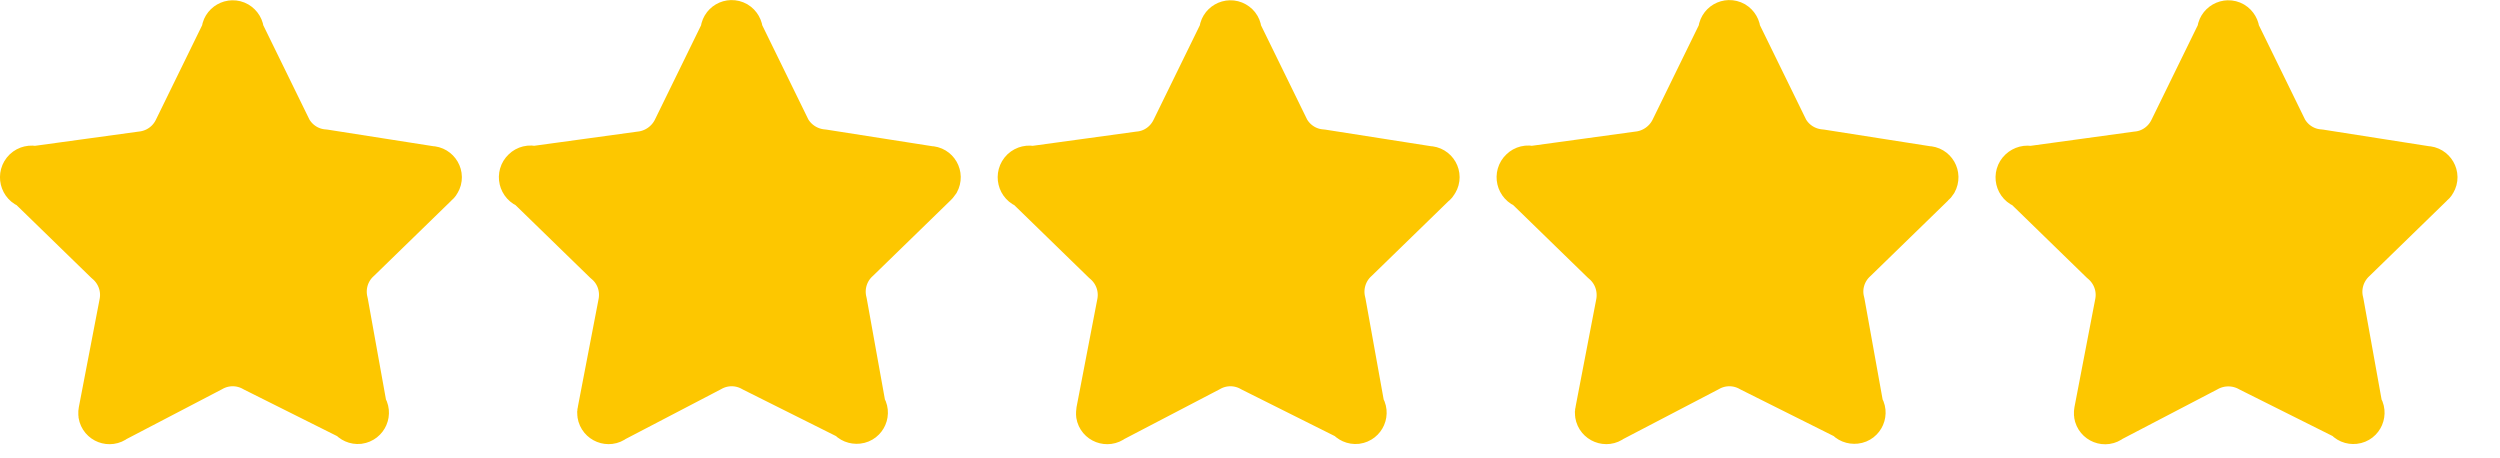 <?xml version="1.0" encoding="utf-8"?>
<svg xmlns="http://www.w3.org/2000/svg" width="120px" height="22px" stroke-linecap="round" stroke-linejoin="round" stroke-width="2" aria-hidden="true" viewBox="0 0 120 22">
  <path d="M 10.67 1.51 C 10.67 1.13 11.09 0.89 11.42 1.08 C 11.57 1.17 11.67 1.33 11.67 1.51 L 13.97 6.21 C 14.3 6.79 14.9 7.17 15.57 7.21 L 20.67 8.01 C 21.05 8.01 21.3 8.43 21.1 8.76 C 21.07 8.82 21.02 8.87 20.97 8.91 L 17.27 12.51 C 16.71 13.01 16.48 13.78 16.67 14.51 L 17.57 19.51 C 17.8 19.82 17.61 20.26 17.23 20.31 C 17.05 20.33 16.88 20.25 16.77 20.11 L 12.17 17.81 C 11.55 17.45 10.79 17.45 10.17 17.81 L 5.57 20.21 C 5.27 20.45 4.82 20.28 4.76 19.9 C 4.75 19.83 4.76 19.77 4.77 19.71 L 5.77 14.51 C 5.9 13.8 5.63 13.07 5.07 12.61 L 1.37 9.01 C 0.99 8.9 0.87 8.41 1.16 8.13 C 1.3 8 1.49 7.96 1.67 8.01 L 6.77 7.31 C 7.46 7.24 8.06 6.83 8.37 6.21 L 10.67 1.51 Z" style="stroke: rgb(253, 199, 0); fill: rgb(253, 199, 0);"/>
  <path d="M 34.62 1.51 C 34.62 1.12 35.03 0.88 35.37 1.07 C 35.52 1.16 35.62 1.33 35.62 1.51 L 37.92 6.21 C 38.25 6.78 38.85 7.16 39.52 7.21 L 44.62 8.01 C 45 8.01 45.24 8.42 45.05 8.76 C 45.02 8.81 44.97 8.86 44.92 8.91 L 41.22 12.51 C 40.66 13.01 40.43 13.78 40.62 14.51 L 41.52 19.51 C 41.75 19.81 41.56 20.26 41.18 20.3 C 41 20.32 40.82 20.25 40.72 20.11 L 36.12 17.81 C 35.5 17.45 34.74 17.45 34.12 17.81 L 29.52 20.21 C 29.22 20.45 28.77 20.27 28.71 19.89 C 28.7 19.83 28.7 19.77 28.72 19.71 L 29.72 14.51 C 29.85 13.79 29.58 13.06 29.02 12.61 L 25.32 9.01 C 24.93 8.89 24.82 8.4 25.11 8.13 C 25.24 8 25.44 7.95 25.62 8.01 L 30.72 7.31 C 31.4 7.24 32.01 6.82 32.32 6.21 L 34.62 1.51 Z" style="stroke: rgb(253, 199, 0); fill: rgb(253, 199, 0); stroke-width: 2;"/>
  <path d="M 58.56 1.51 C 58.56 1.13 58.98 0.89 59.31 1.08 C 59.47 1.17 59.56 1.33 59.56 1.51 L 61.86 6.21 C 62.19 6.79 62.79 7.17 63.46 7.21 L 68.56 8.01 C 68.95 8.01 69.19 8.43 68.99 8.76 C 68.96 8.82 68.92 8.87 68.86 8.91 L 65.16 12.51 C 64.6 13.01 64.37 13.79 64.56 14.51 L 65.46 19.51 C 65.69 19.82 65.5 20.26 65.12 20.31 C 64.94 20.33 64.77 20.25 64.66 20.11 L 60.06 17.81 C 59.44 17.45 58.68 17.45 58.06 17.81 L 53.46 20.21 C 53.16 20.45 52.71 20.28 52.65 19.9 C 52.65 19.83 52.65 19.77 52.66 19.71 L 53.66 14.51 C 53.79 13.8 53.52 13.07 52.96 12.61 L 49.26 9.01 C 48.88 8.9 48.76 8.41 49.05 8.13 C 49.19 8 49.38 7.96 49.56 8.01 L 54.66 7.31 C 55.35 7.25 55.95 6.83 56.26 6.21 L 58.56 1.51 Z" style="stroke: rgb(253, 199, 0); fill: rgb(253, 199, 0); stroke-width: 2;"/>
  <path d="M 82.51 1.51 C 82.51 1.12 82.92 0.88 83.26 1.07 C 83.41 1.16 83.51 1.33 83.51 1.51 L 85.81 6.21 C 86.14 6.79 86.74 7.16 87.41 7.21 L 92.51 8.01 C 92.89 8.01 93.13 8.42 92.94 8.76 C 92.91 8.81 92.86 8.87 92.81 8.91 L 89.11 12.51 C 88.55 13.01 88.31 13.78 88.51 14.51 L 89.41 19.51 C 89.64 19.81 89.45 20.26 89.07 20.3 C 88.89 20.32 88.71 20.25 88.61 20.11 L 84.01 17.81 C 83.39 17.45 82.63 17.45 82.01 17.81 L 77.41 20.21 C 77.11 20.45 76.66 20.27 76.6 19.89 C 76.59 19.83 76.59 19.77 76.61 19.71 L 77.61 14.51 C 77.73 13.79 77.47 13.07 76.91 12.61 L 73.21 9.01 C 72.82 8.89 72.71 8.4 73 8.13 C 73.13 8 73.33 7.95 73.51 8.01 L 78.61 7.31 C 79.29 7.24 79.9 6.82 80.21 6.21 L 82.51 1.51 Z" style="stroke: rgb(253, 199, 0); fill: rgb(253, 199, 0); stroke-width: 2;"/>
  <path d="M 106.46 1.51 C 106.46 1.13 106.88 0.89 107.21 1.08 C 107.36 1.17 107.46 1.34 107.46 1.51 L 109.76 6.21 C 110.09 6.79 110.69 7.17 111.36 7.21 L 116.46 8.01 C 116.84 8.01 117.09 8.43 116.89 8.76 C 116.86 8.82 116.81 8.87 116.76 8.91 L 113.06 12.51 C 112.5 13.02 112.27 13.79 112.46 14.51 L 113.36 19.51 C 113.59 19.82 113.4 20.27 113.02 20.31 C 112.84 20.33 112.67 20.26 112.56 20.11 L 107.96 17.81 C 107.34 17.46 106.58 17.46 105.96 17.81 L 101.36 20.21 C 101.06 20.46 100.61 20.28 100.55 19.9 C 100.54 19.84 100.55 19.78 100.56 19.71 L 101.56 14.51 C 101.69 13.8 101.42 13.07 100.86 12.61 L 97.16 9.01 C 96.77 8.9 96.66 8.41 96.95 8.14 C 97.09 8.01 97.28 7.96 97.46 8.01 L 102.56 7.31 C 103.25 7.25 103.85 6.83 104.16 6.21 L 106.46 1.51 Z" style="stroke: rgb(253, 199, 0); fill: rgb(253, 199, 0); stroke-width: 2;"/>
</svg>